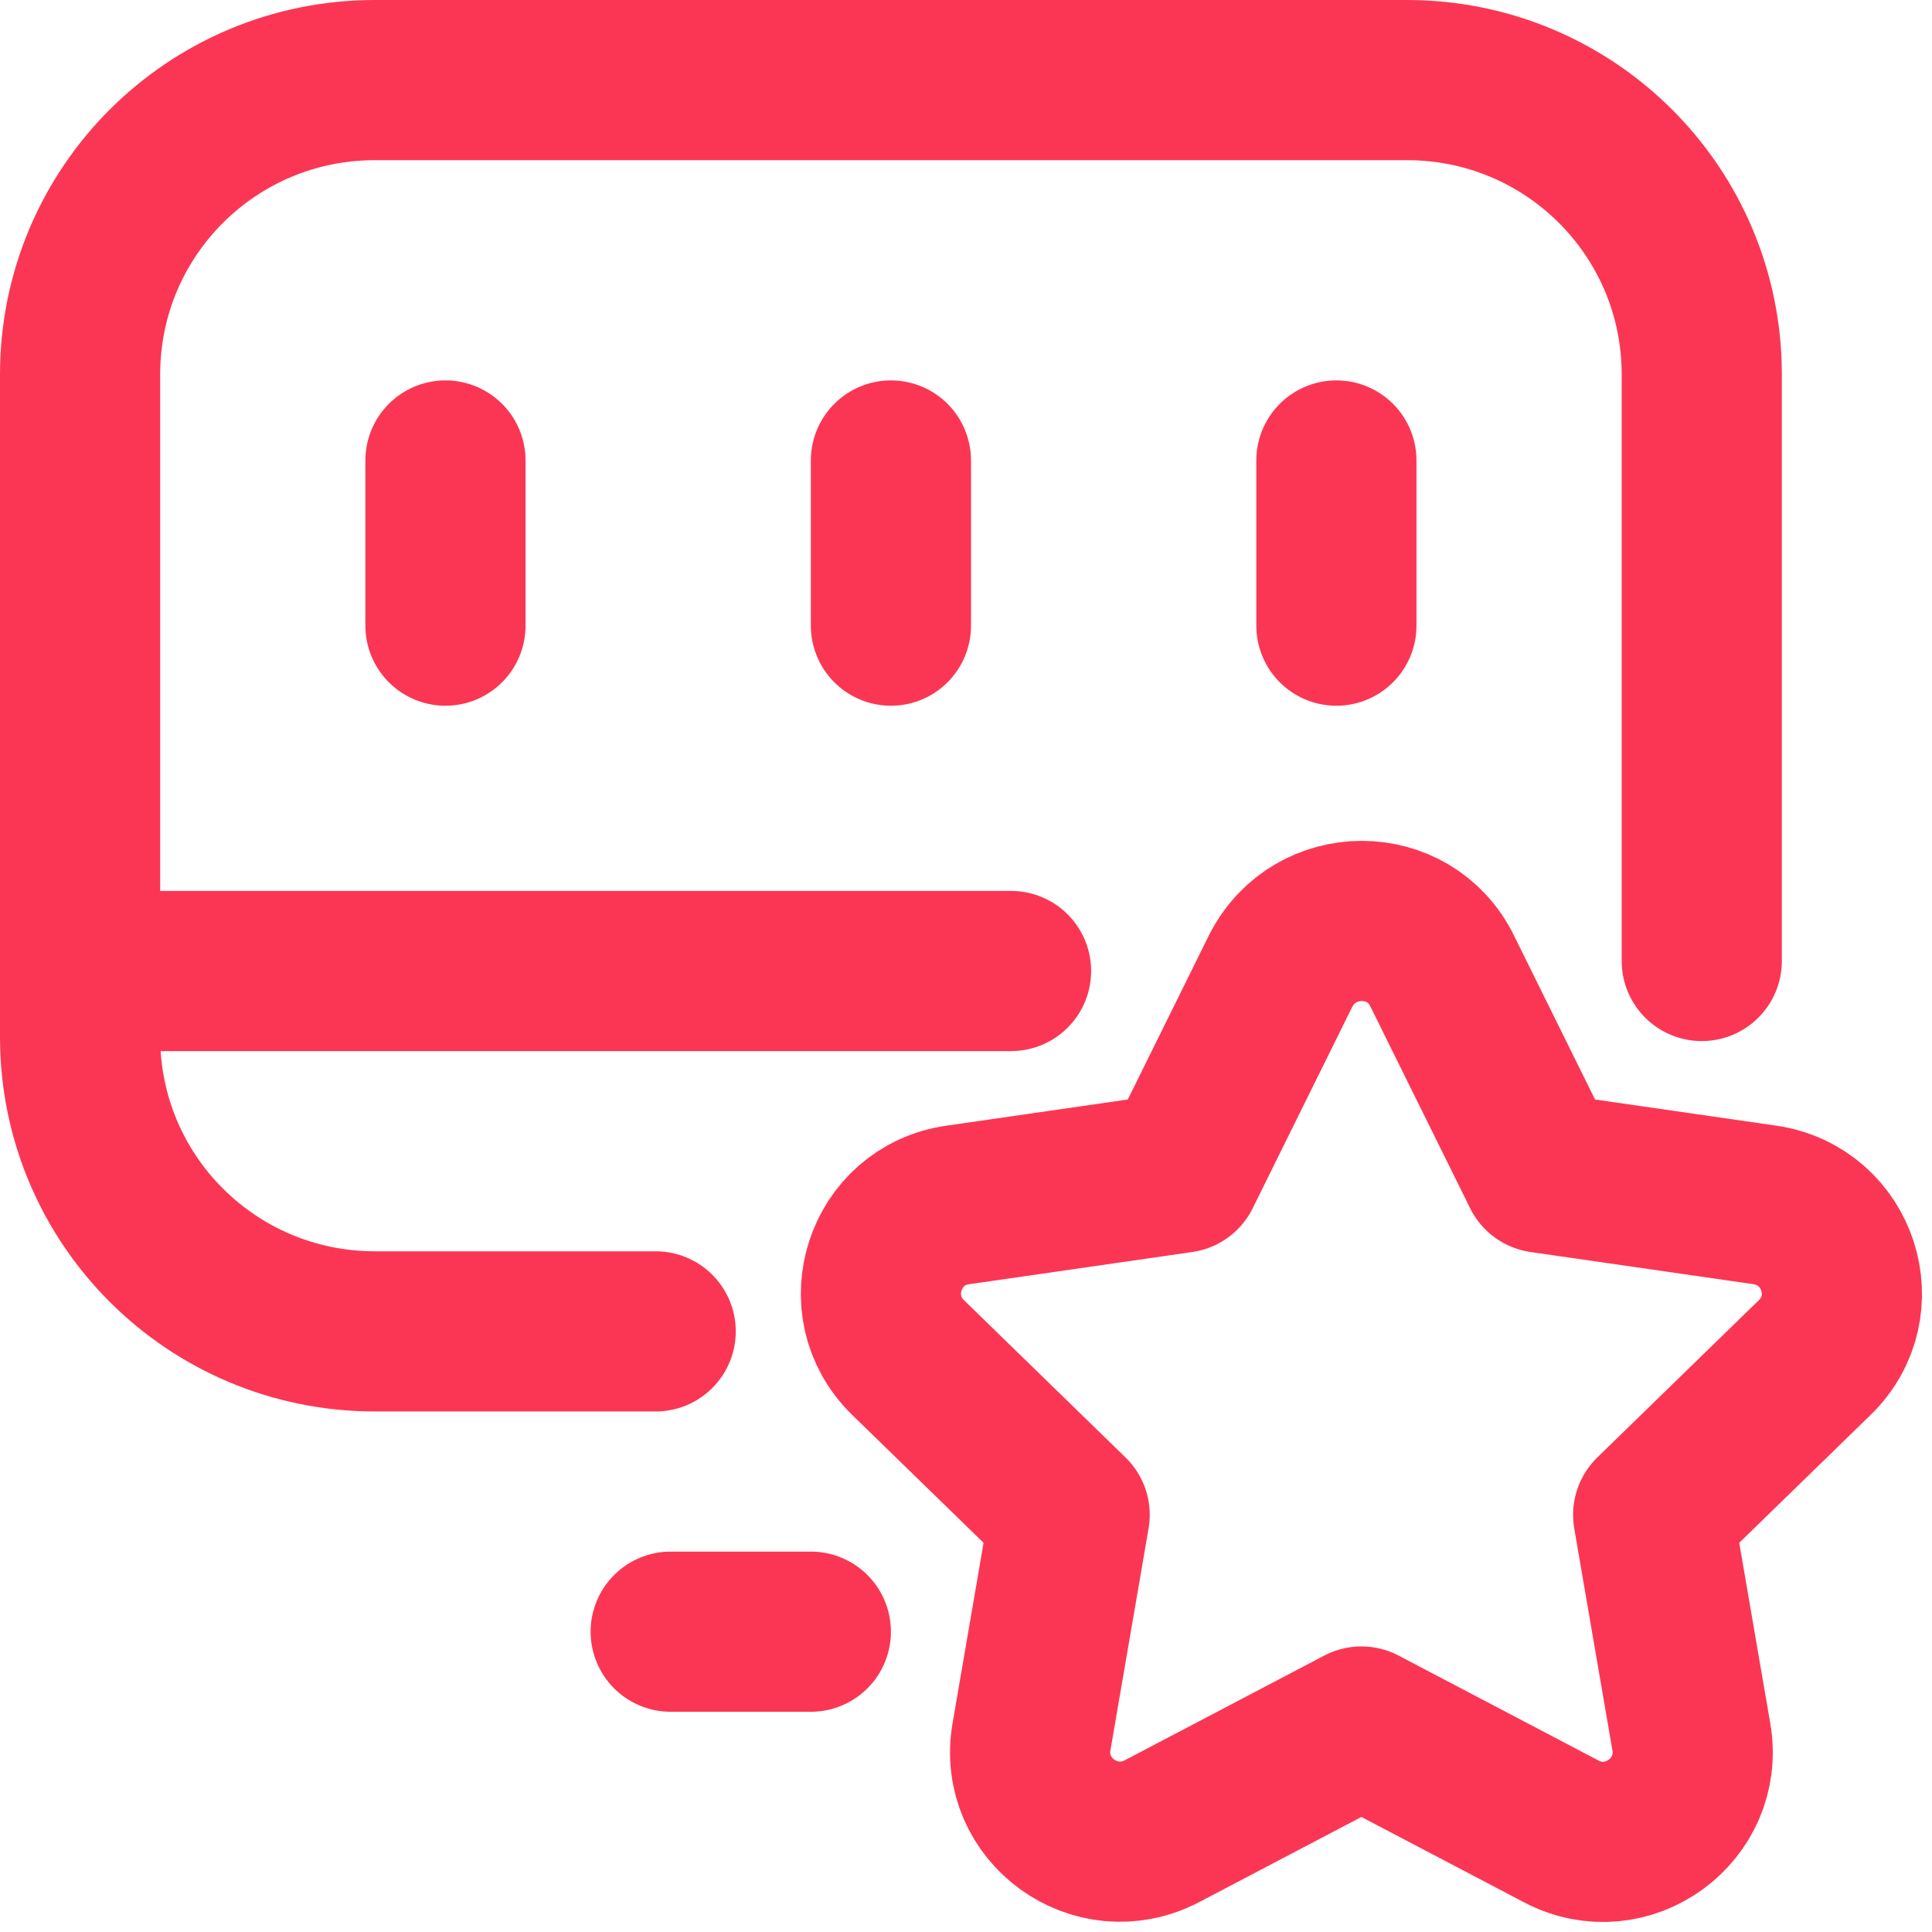 <svg width="193" height="193" viewBox="0 0 193 193" fill="none" xmlns="http://www.w3.org/2000/svg">
<path d="M170 96V37.412C170 21.143 156.838 8 140.545 8H37.455C21.163 8 8 21.143 8 37.412V103.588C8 119.857 21.163 133 37.455 133H65.5" stroke="#FB3654" stroke-width="16" stroke-miterlimit="10" stroke-linecap="round" stroke-linejoin="round"/>
<path d="M44.5 46L44.5 62.5M89 46L89 62.5M133.5 46L133.5 62.5" stroke="#FB3654" stroke-width="16" stroke-miterlimit="10" stroke-linecap="round" stroke-linejoin="round"/>
<path d="M144.063 96.987L154.032 117.153L176.314 120.369C183.669 121.459 186.61 130.452 181.271 135.629L165.146 151.326L168.959 173.509C170.212 180.812 162.531 186.426 155.939 182.938L136 172.473L116.061 182.938C109.469 186.372 101.788 180.812 103.041 173.509L106.854 151.326L90.728 135.629C85.39 130.452 88.332 121.404 95.686 120.369L117.968 117.153L127.937 96.987C131.315 90.338 140.794 90.338 144.063 96.987Z" stroke="#FB3654" stroke-width="16" stroke-miterlimit="10" stroke-linecap="round" stroke-linejoin="round"/>
<path d="M67 163H81" stroke="#FB3654" stroke-width="16" stroke-miterlimit="10" stroke-linecap="round" stroke-linejoin="round"/>
<path d="M8 97H101" stroke="#FB3654" stroke-width="16" stroke-miterlimit="10" stroke-linecap="round" stroke-linejoin="round"/>
</svg>
